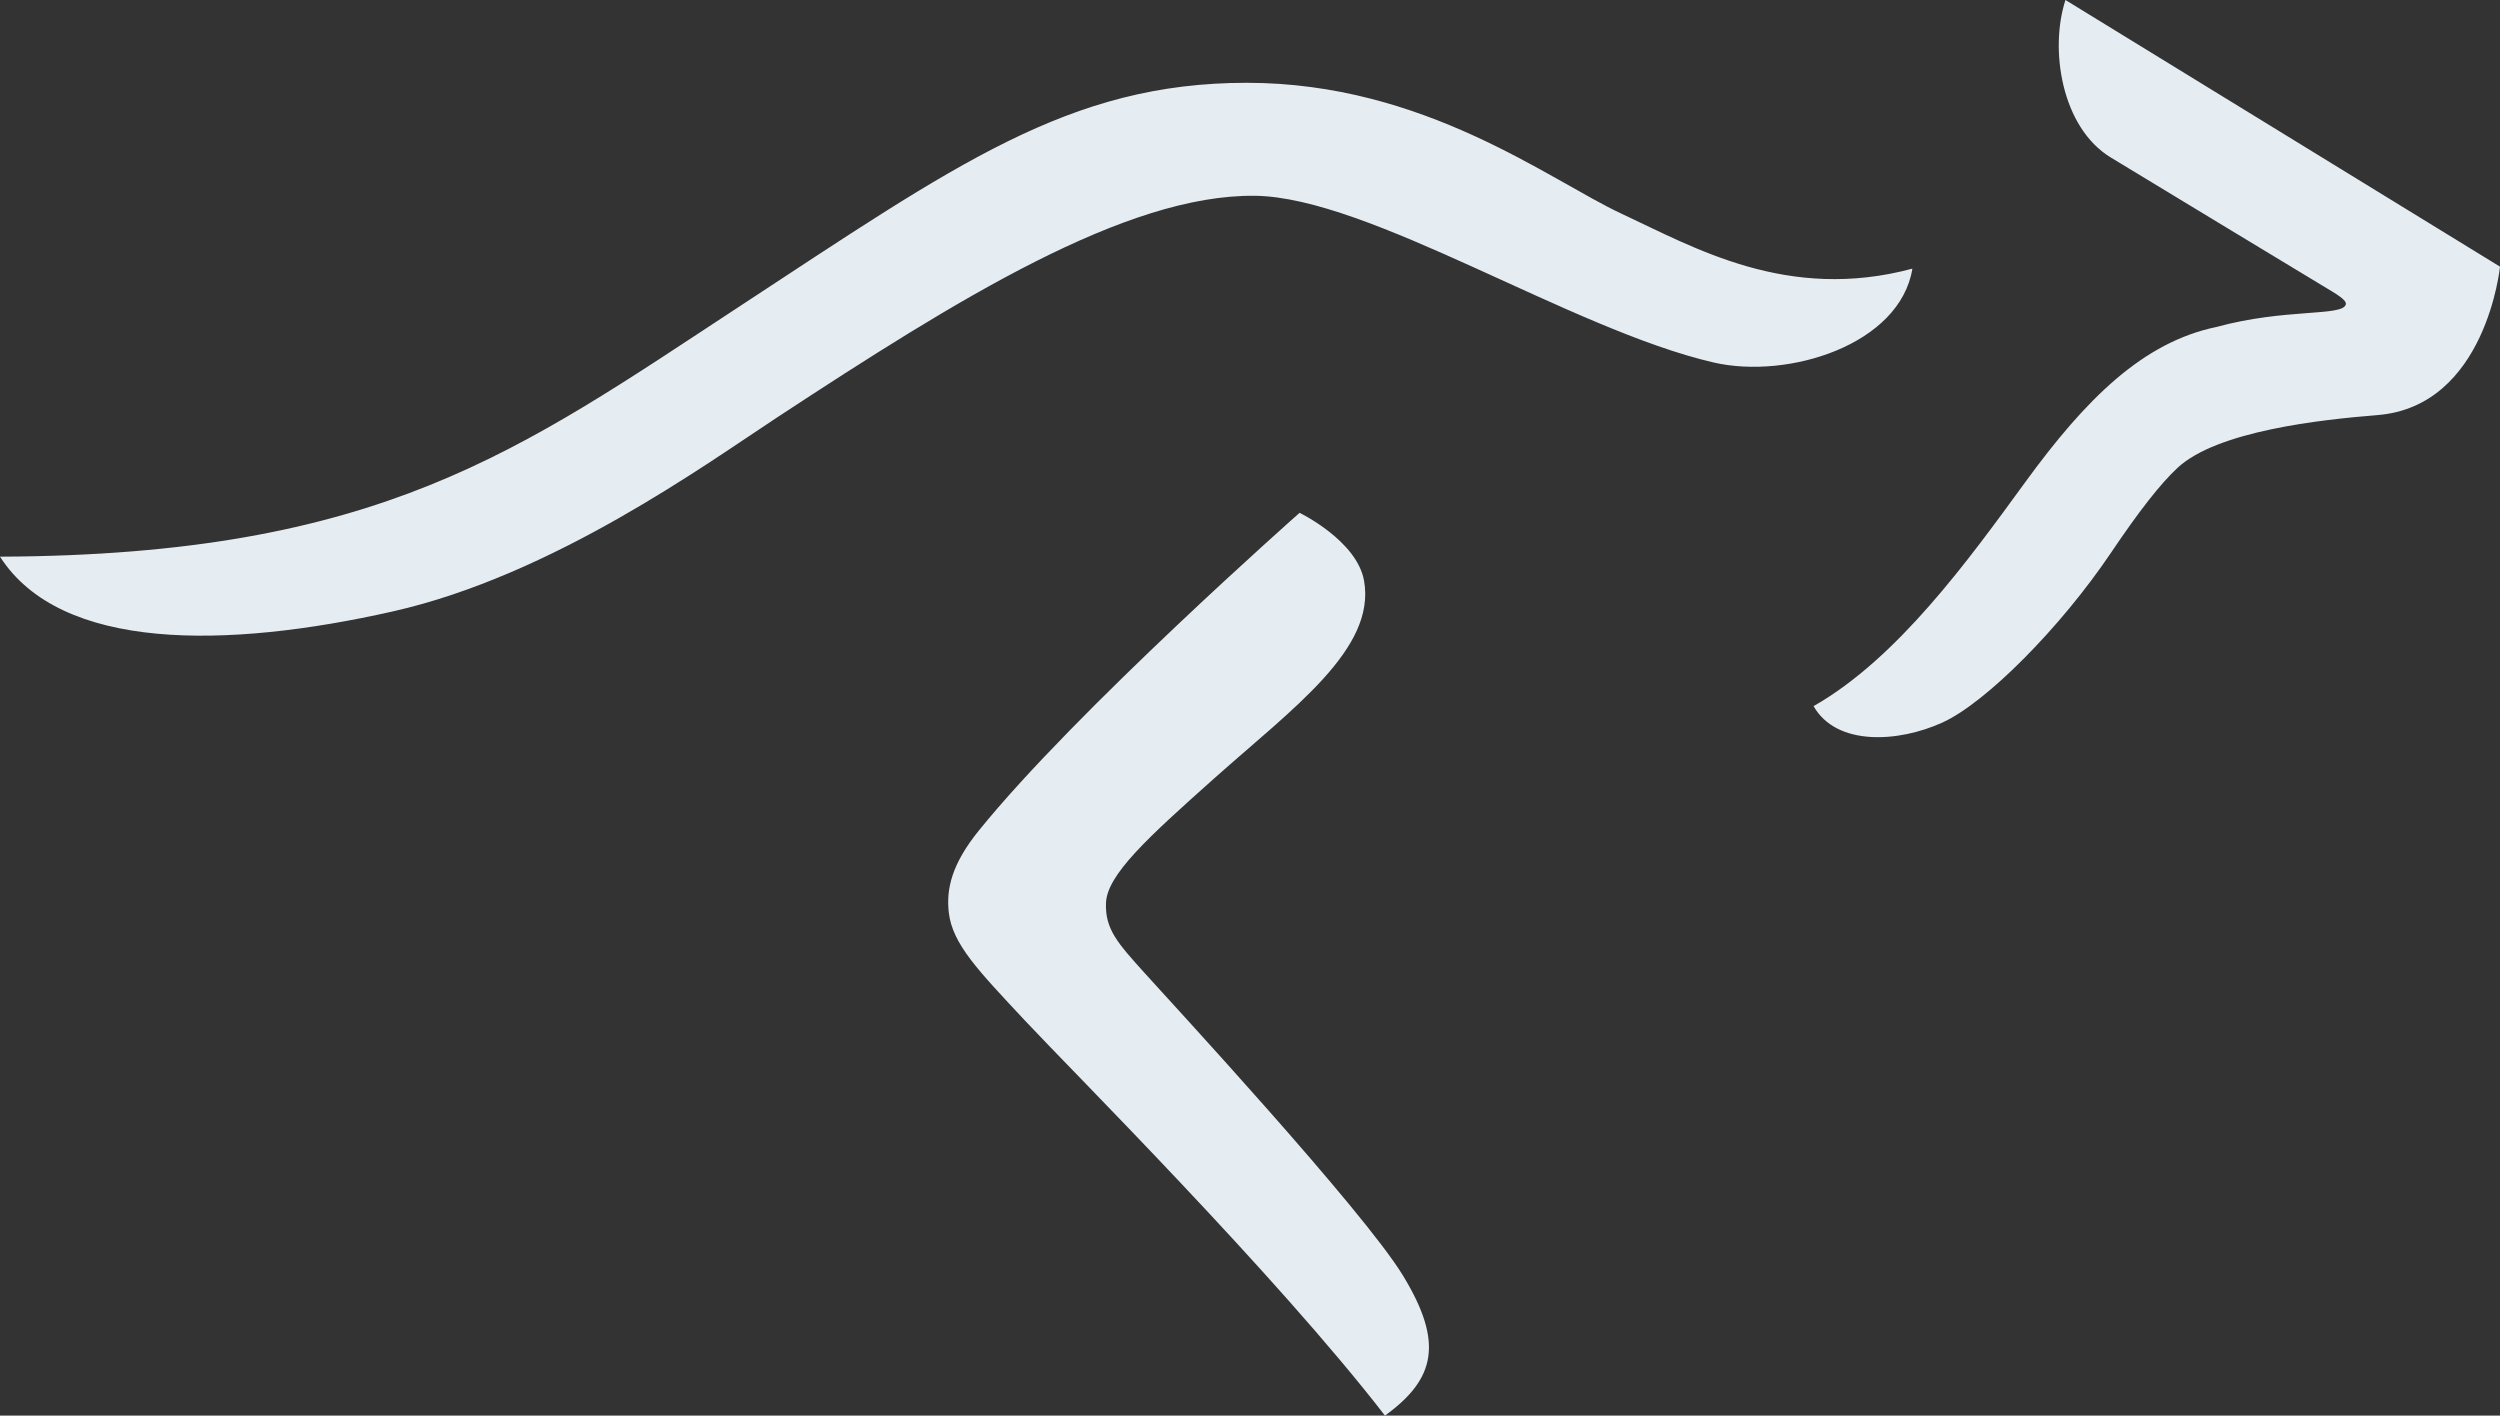 <?xml version="1.0" encoding="UTF-8"?>
<svg width="936px" height="530px" viewBox="0 0 936 530" version="1.1" xmlns="http://www.w3.org/2000/svg" xmlns:xlink="http://www.w3.org/1999/xlink">
    <rect x="0" y="0" width="936" height="530" fill="#333333" stroke="none"/>
    <!-- Generator: Sketch 63.1 (92452) - https://sketch.com -->
    <title>kangaroo</title>
    <desc>Created with Sketch.</desc>
    <g id="Design" stroke="none" stroke-width="1" fill="none" fill-rule="evenodd">
        <g id="JOST_HOMEPAGE" transform="translate(-130, -2263)" fill="#E5ECF2">
            <g id="Group-3" transform="translate(0, 1577)">
                <g id="Right">
                    <g id="Group-2" transform="translate(0, 666)">
                        <g id="kangaroo" transform="translate(130, 20)">
                            <path d="M486.565,192 C486.565,192 508.019,202.371 510.699,217.411 C515.248,242.92 484.194,265.047 454.543,291.478 C429.444,313.856 414.434,327.578 414.073,338.154 C413.734,347.961 418.569,353.218 428.601,364.36 C437.944,374.736 510.352,453.019 525.318,477.636 C540.527,502.655 537.486,516.281 518.53,530 C477.589,477.015 401.284,400.881 383.741,382.097 C366.199,363.316 356.588,353.464 355.227,341.635 C354.218,332.847 356.335,323.523 366.39,311.068 C402.657,266.144 486.565,192 486.565,192 Z M773.31,0 L936,99.834 C936,99.834 930.814,152.127 890.142,155.41 C869.032,157.111 830.144,161.295 815.244,175.179 C808.793,181.19 800.853,191.365 790.281,207.053 C771.513,234.901 743.614,263.082 727.205,270.536 C710.692,278.032 687.568,279.406 679,264.377 C710.433,246.49 736.917,209.799 758.333,180.414 C780.939,149.394 802.248,128.128 829.913,122.403 C855.504,115.404 876.93,118.509 878.258,114.033 C878.751,112.371 875.024,110.24 869.527,106.938 C859.315,100.802 814.825,73.85 790.315,58.989 C771.754,47.73 767.303,18.368 773.31,0 Z M466.786,31 C533.374,31 580.186,67.498 607.217,80.067 C634.247,92.639 669.19,113.148 716,100.579 C711.385,129.026 669.532,142.18 641.558,135.71 C588.22,123.378 512.599,73.817 469.864,73.302 C421.518,72.719 358.334,112.077 291.259,156.079 C264.531,173.612 207.146,215.376 147.024,228.927 C84.971,242.915 22.836,244.003 0,208.418 C142.396,207.833 194.495,168.722 276.247,115.132 C358,61.544 400.197,31 466.786,31 Z"></path>
                        </g>
                    </g>
                </g>
            </g>
        </g>
    </g>
</svg>
